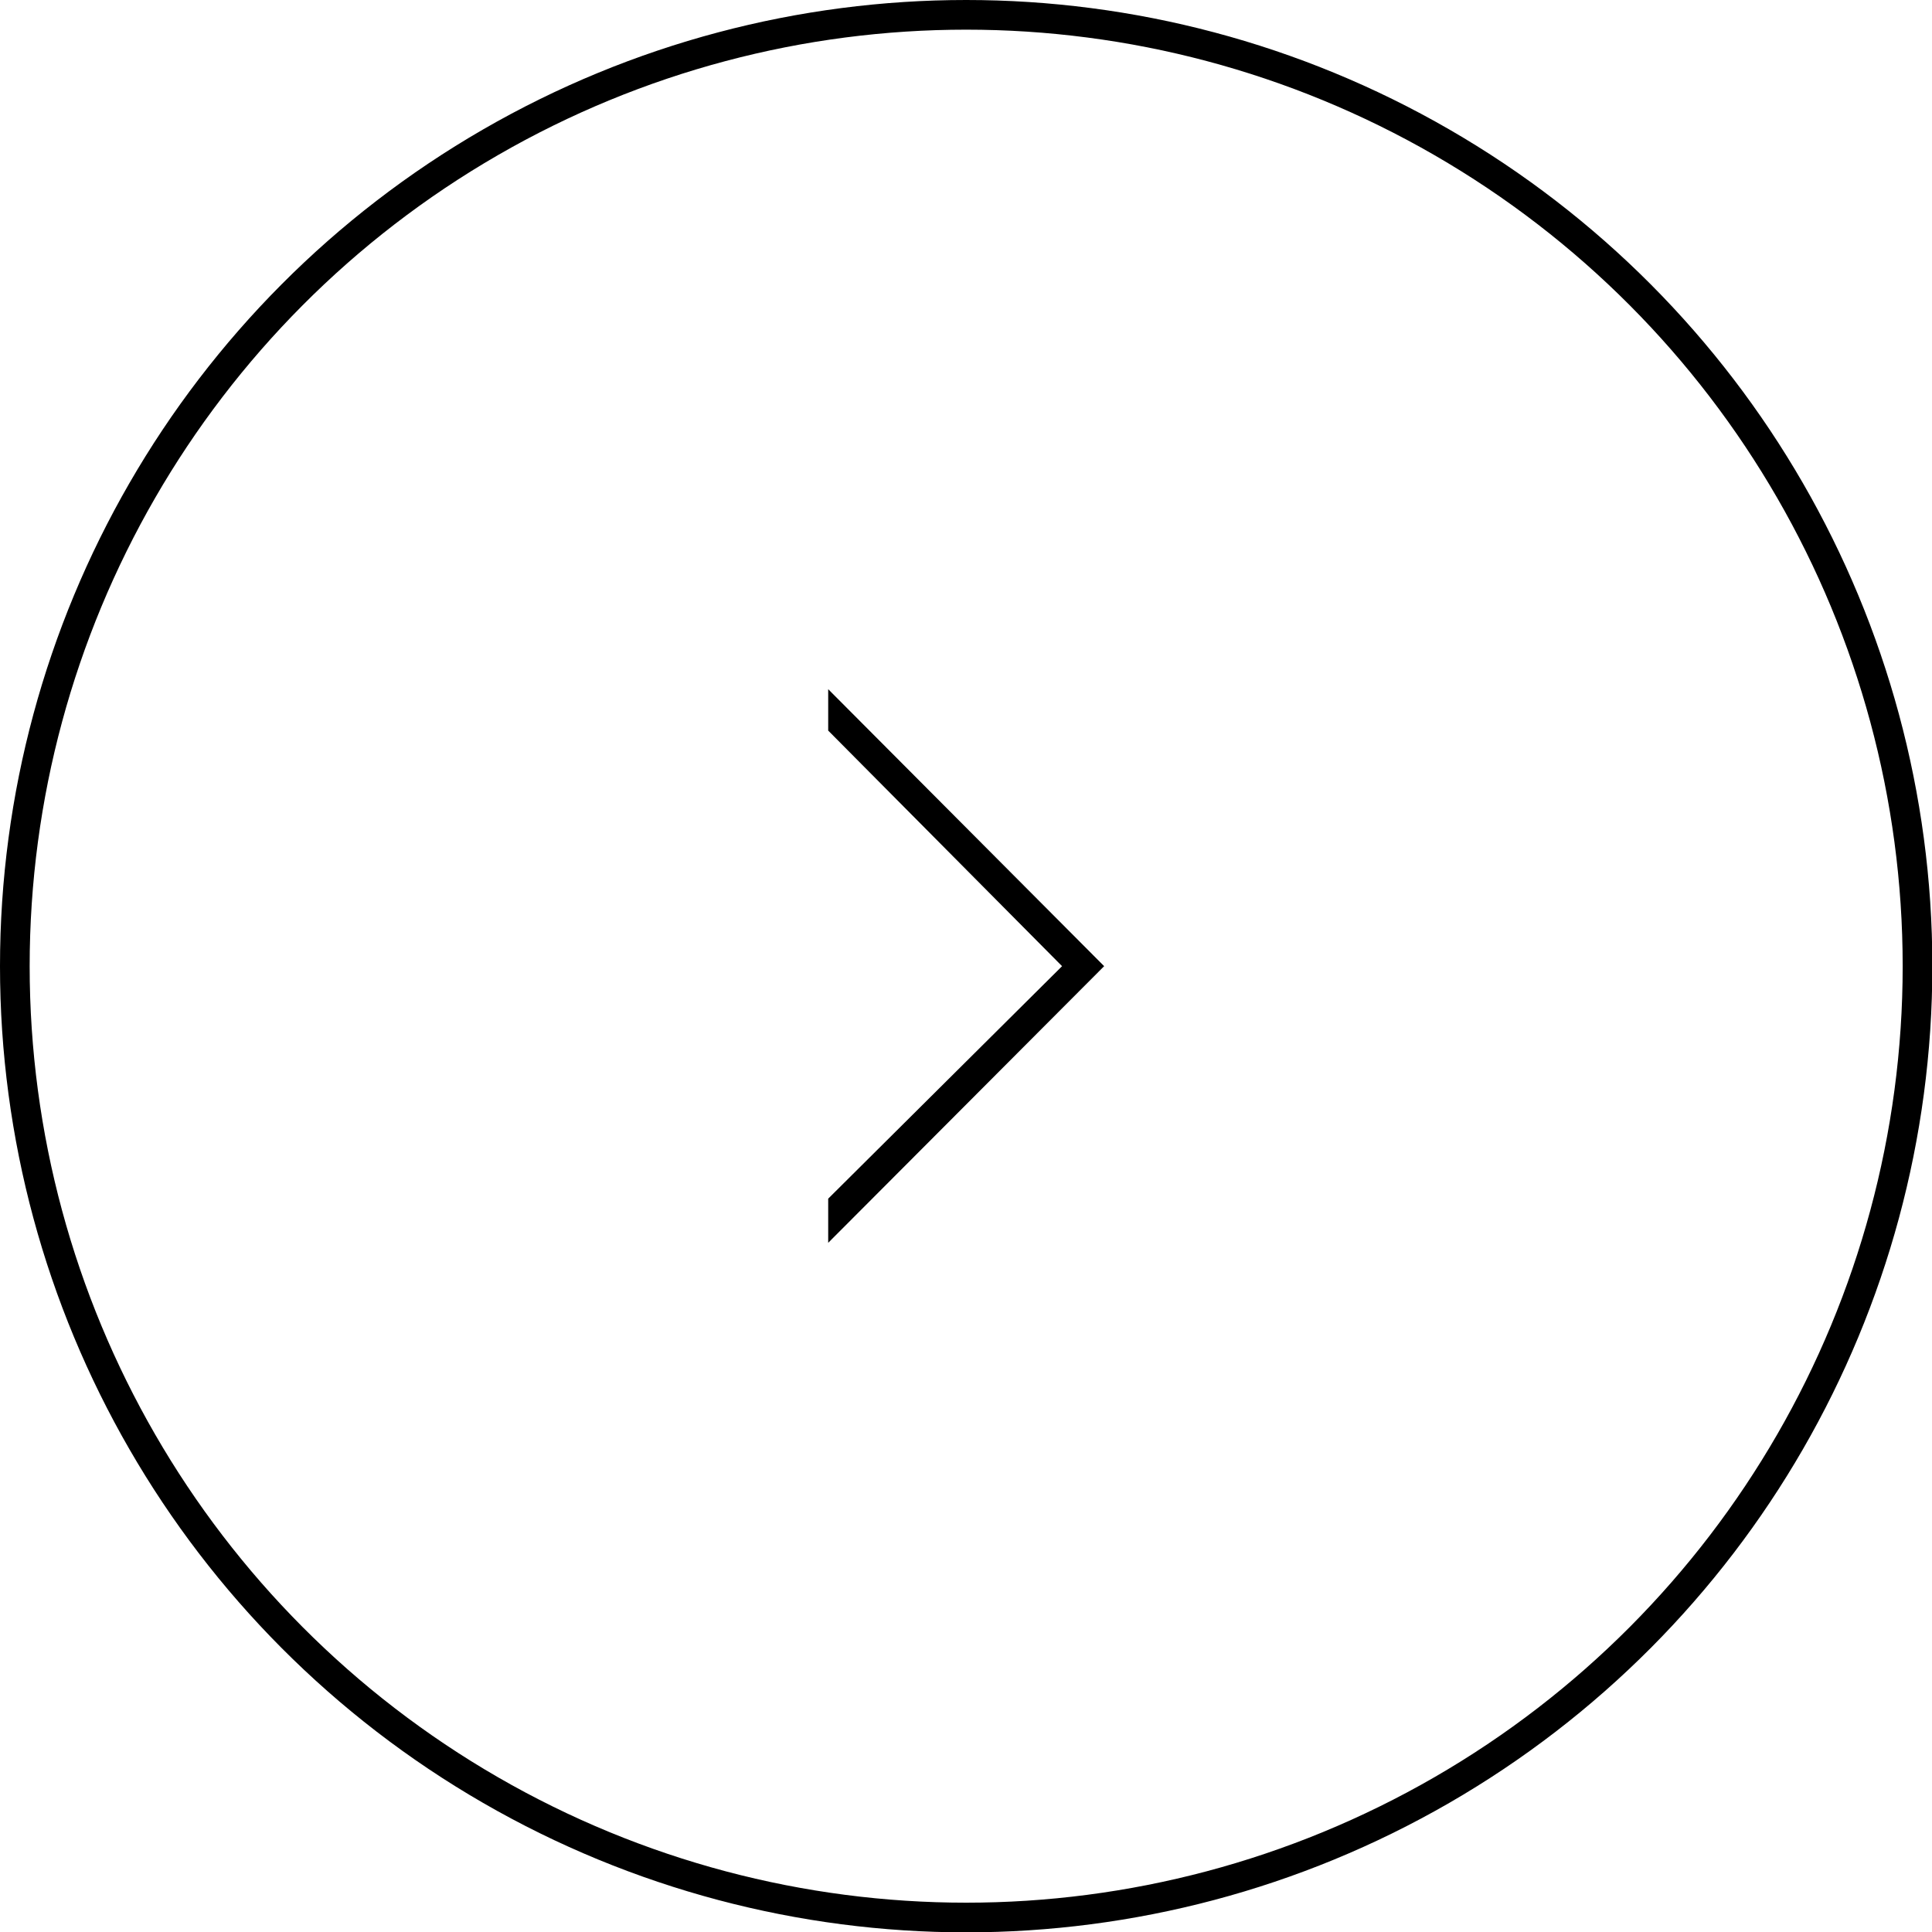 <svg data-name="レイヤー 2" xmlns="http://www.w3.org/2000/svg" viewBox="0 0 56.01 56.01"><g data-name="デザイン"><circle cx="28.01" cy="28.01" r="27.58" fill="none" stroke="#000" stroke-miterlimit="10" stroke-width=".86"/><path d="M30.79 28.01l-6.78 6.74v1.28l8-8.02-8-8.03v1.2l6.78 6.83"/></g></svg>
